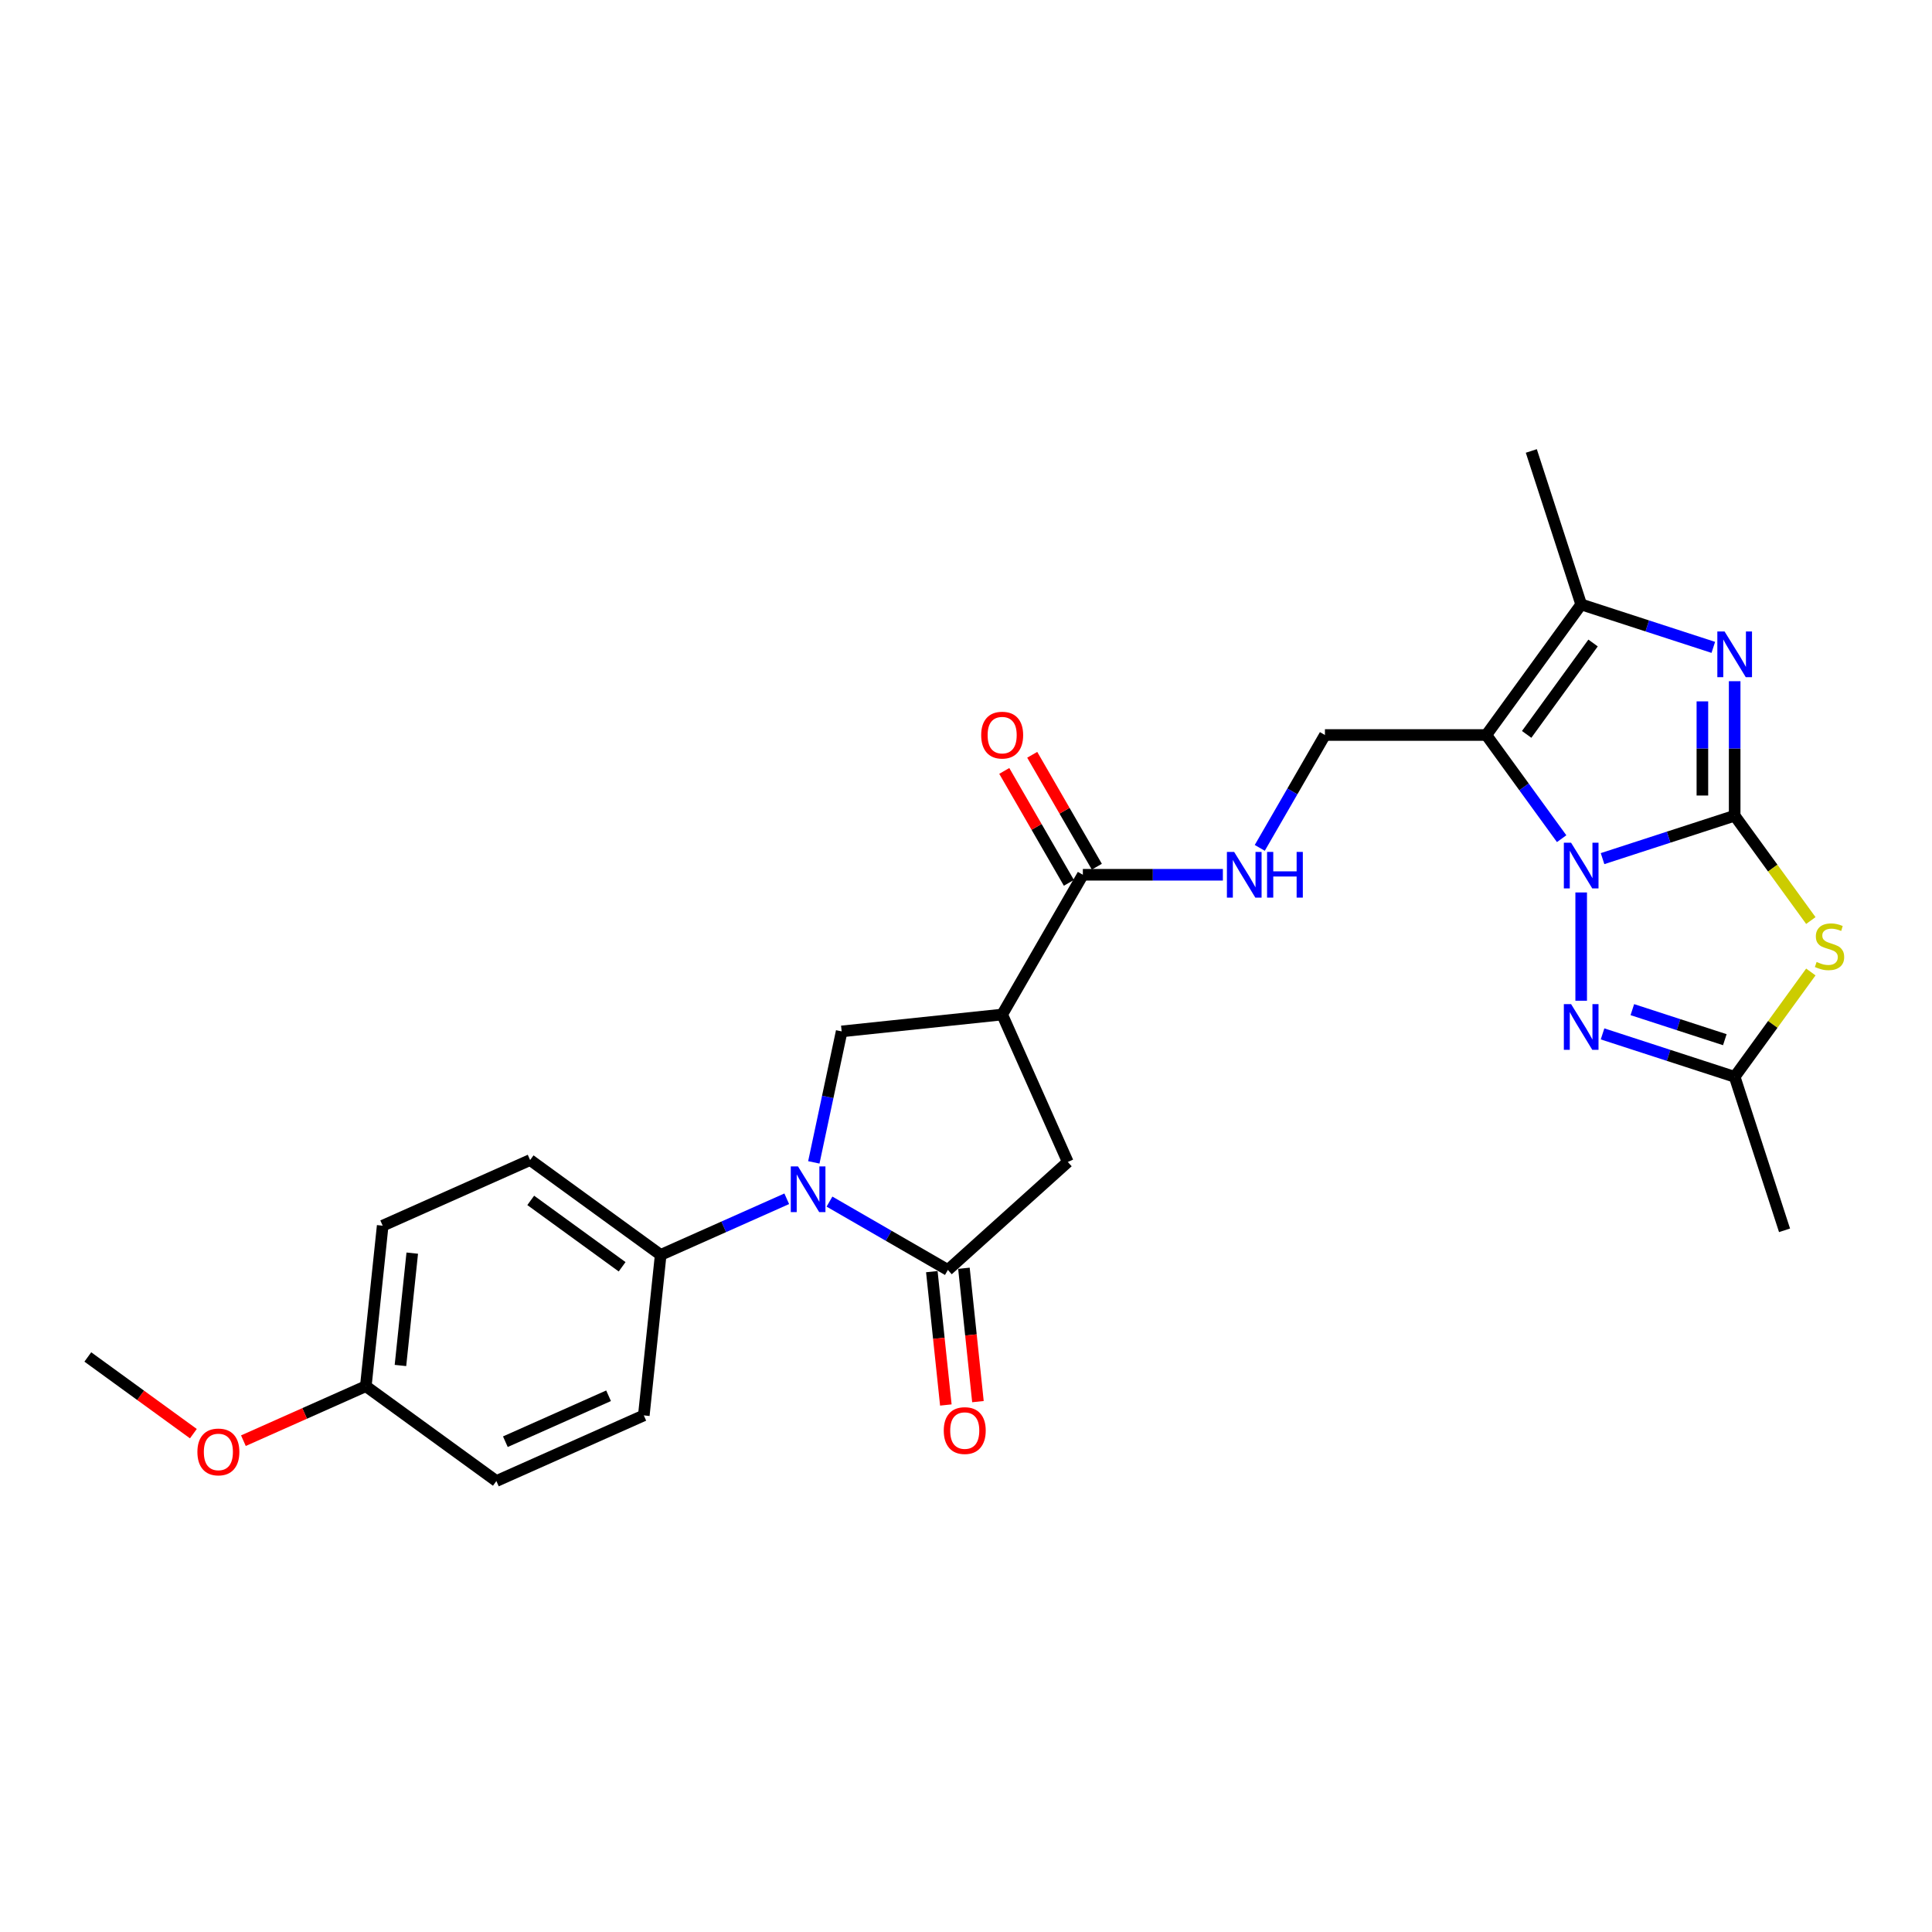 <?xml version='1.0' encoding='iso-8859-1'?>
<svg version='1.1' baseProfile='full'
              xmlns='http://www.w3.org/2000/svg'
                      xmlns:rdkit='http://www.rdkit.org/xml'
                      xmlns:xlink='http://www.w3.org/1999/xlink'
                  xml:space='preserve'
width='1000px' height='1000px' viewBox='0 0 1000 1000'>
<!-- END OF HEADER -->
<rect style='opacity:1.0;fill:#FFFFFF;stroke:none' width='1000' height='1000' x='0' y='0'> </rect>
<path class='bond-0' d='M 897.861,422.204 L 863.669,433.314' style='fill:none;fill-rule:evenodd;stroke:#000000;stroke-width:6px;stroke-linecap:butt;stroke-linejoin:miter;stroke-opacity:1' />
<path class='bond-0' d='M 863.669,433.314 L 829.477,444.424' style='fill:none;fill-rule:evenodd;stroke:#0000FF;stroke-width:6px;stroke-linecap:butt;stroke-linejoin:miter;stroke-opacity:1' />
<path class='bond-2' d='M 897.861,422.204 L 897.861,387.396' style='fill:none;fill-rule:evenodd;stroke:#000000;stroke-width:6px;stroke-linecap:butt;stroke-linejoin:miter;stroke-opacity:1' />
<path class='bond-2' d='M 897.861,387.396 L 897.861,352.588' style='fill:none;fill-rule:evenodd;stroke:#0000FF;stroke-width:6px;stroke-linecap:butt;stroke-linejoin:miter;stroke-opacity:1' />
<path class='bond-2' d='M 881.155,411.762 L 881.155,387.396' style='fill:none;fill-rule:evenodd;stroke:#000000;stroke-width:6px;stroke-linecap:butt;stroke-linejoin:miter;stroke-opacity:1' />
<path class='bond-2' d='M 881.155,387.396 L 881.155,363.03' style='fill:none;fill-rule:evenodd;stroke:#0000FF;stroke-width:6px;stroke-linecap:butt;stroke-linejoin:miter;stroke-opacity:1' />
<path class='bond-3' d='M 897.861,422.204 L 917.575,449.337' style='fill:none;fill-rule:evenodd;stroke:#000000;stroke-width:6px;stroke-linecap:butt;stroke-linejoin:miter;stroke-opacity:1' />
<path class='bond-3' d='M 917.575,449.337 L 937.288,476.47' style='fill:none;fill-rule:evenodd;stroke:#CCCC00;stroke-width:6px;stroke-linecap:butt;stroke-linejoin:miter;stroke-opacity:1' />
<path class='bond-1' d='M 808.306,434.1 L 788.812,407.269' style='fill:none;fill-rule:evenodd;stroke:#0000FF;stroke-width:6px;stroke-linecap:butt;stroke-linejoin:miter;stroke-opacity:1' />
<path class='bond-1' d='M 788.812,407.269 L 769.318,380.438' style='fill:none;fill-rule:evenodd;stroke:#000000;stroke-width:6px;stroke-linecap:butt;stroke-linejoin:miter;stroke-opacity:1' />
<path class='bond-5' d='M 818.417,461.934 L 818.417,517.981' style='fill:none;fill-rule:evenodd;stroke:#0000FF;stroke-width:6px;stroke-linecap:butt;stroke-linejoin:miter;stroke-opacity:1' />
<path class='bond-13' d='M 769.318,380.438 L 685.785,380.438' style='fill:none;fill-rule:evenodd;stroke:#000000;stroke-width:6px;stroke-linecap:butt;stroke-linejoin:miter;stroke-opacity:1' />
<path class='bond-28' d='M 769.318,380.438 L 818.417,312.858' style='fill:none;fill-rule:evenodd;stroke:#000000;stroke-width:6px;stroke-linecap:butt;stroke-linejoin:miter;stroke-opacity:1' />
<path class='bond-28' d='M 790.199,380.121 L 824.568,332.815' style='fill:none;fill-rule:evenodd;stroke:#000000;stroke-width:6px;stroke-linecap:butt;stroke-linejoin:miter;stroke-opacity:1' />
<path class='bond-6' d='M 886.802,335.078 L 852.609,323.968' style='fill:none;fill-rule:evenodd;stroke:#0000FF;stroke-width:6px;stroke-linecap:butt;stroke-linejoin:miter;stroke-opacity:1' />
<path class='bond-6' d='M 852.609,323.968 L 818.417,312.858' style='fill:none;fill-rule:evenodd;stroke:#000000;stroke-width:6px;stroke-linecap:butt;stroke-linejoin:miter;stroke-opacity:1' />
<path class='bond-9' d='M 937.288,503.097 L 917.575,530.23' style='fill:none;fill-rule:evenodd;stroke:#CCCC00;stroke-width:6px;stroke-linecap:butt;stroke-linejoin:miter;stroke-opacity:1' />
<path class='bond-9' d='M 917.575,530.23 L 897.861,557.363' style='fill:none;fill-rule:evenodd;stroke:#000000;stroke-width:6px;stroke-linecap:butt;stroke-linejoin:miter;stroke-opacity:1' />
<path class='bond-4' d='M 421.235,601.643 L 428.44,567.747' style='fill:none;fill-rule:evenodd;stroke:#0000FF;stroke-width:6px;stroke-linecap:butt;stroke-linejoin:miter;stroke-opacity:1' />
<path class='bond-4' d='M 428.44,567.747 L 435.645,533.852' style='fill:none;fill-rule:evenodd;stroke:#000000;stroke-width:6px;stroke-linecap:butt;stroke-linejoin:miter;stroke-opacity:1' />
<path class='bond-15' d='M 407.218,620.483 L 374.592,635.009' style='fill:none;fill-rule:evenodd;stroke:#0000FF;stroke-width:6px;stroke-linecap:butt;stroke-linejoin:miter;stroke-opacity:1' />
<path class='bond-15' d='M 374.592,635.009 L 341.967,649.535' style='fill:none;fill-rule:evenodd;stroke:#000000;stroke-width:6px;stroke-linecap:butt;stroke-linejoin:miter;stroke-opacity:1' />
<path class='bond-29' d='M 429.337,621.945 L 459.978,639.635' style='fill:none;fill-rule:evenodd;stroke:#0000FF;stroke-width:6px;stroke-linecap:butt;stroke-linejoin:miter;stroke-opacity:1' />
<path class='bond-29' d='M 459.978,639.635 L 490.619,657.326' style='fill:none;fill-rule:evenodd;stroke:#000000;stroke-width:6px;stroke-linecap:butt;stroke-linejoin:miter;stroke-opacity:1' />
<path class='bond-27' d='M 829.477,535.143 L 863.669,546.253' style='fill:none;fill-rule:evenodd;stroke:#0000FF;stroke-width:6px;stroke-linecap:butt;stroke-linejoin:miter;stroke-opacity:1' />
<path class='bond-27' d='M 863.669,546.253 L 897.861,557.363' style='fill:none;fill-rule:evenodd;stroke:#000000;stroke-width:6px;stroke-linecap:butt;stroke-linejoin:miter;stroke-opacity:1' />
<path class='bond-27' d='M 844.897,522.587 L 868.832,530.364' style='fill:none;fill-rule:evenodd;stroke:#0000FF;stroke-width:6px;stroke-linecap:butt;stroke-linejoin:miter;stroke-opacity:1' />
<path class='bond-27' d='M 868.832,530.364 L 892.766,538.141' style='fill:none;fill-rule:evenodd;stroke:#000000;stroke-width:6px;stroke-linecap:butt;stroke-linejoin:miter;stroke-opacity:1' />
<path class='bond-23' d='M 818.417,312.858 L 792.604,233.414' style='fill:none;fill-rule:evenodd;stroke:#000000;stroke-width:6px;stroke-linecap:butt;stroke-linejoin:miter;stroke-opacity:1' />
<path class='bond-7' d='M 490.619,657.326 L 552.696,601.431' style='fill:none;fill-rule:evenodd;stroke:#000000;stroke-width:6px;stroke-linecap:butt;stroke-linejoin:miter;stroke-opacity:1' />
<path class='bond-16' d='M 482.311,658.199 L 485.939,692.711' style='fill:none;fill-rule:evenodd;stroke:#000000;stroke-width:6px;stroke-linecap:butt;stroke-linejoin:miter;stroke-opacity:1' />
<path class='bond-16' d='M 485.939,692.711 L 489.566,727.224' style='fill:none;fill-rule:evenodd;stroke:#FF0000;stroke-width:6px;stroke-linecap:butt;stroke-linejoin:miter;stroke-opacity:1' />
<path class='bond-16' d='M 498.926,656.452 L 502.554,690.965' style='fill:none;fill-rule:evenodd;stroke:#000000;stroke-width:6px;stroke-linecap:butt;stroke-linejoin:miter;stroke-opacity:1' />
<path class='bond-16' d='M 502.554,690.965 L 506.181,725.477' style='fill:none;fill-rule:evenodd;stroke:#FF0000;stroke-width:6px;stroke-linecap:butt;stroke-linejoin:miter;stroke-opacity:1' />
<path class='bond-8' d='M 518.72,525.12 L 560.486,452.779' style='fill:none;fill-rule:evenodd;stroke:#000000;stroke-width:6px;stroke-linecap:butt;stroke-linejoin:miter;stroke-opacity:1' />
<path class='bond-10' d='M 518.72,525.12 L 435.645,533.852' style='fill:none;fill-rule:evenodd;stroke:#000000;stroke-width:6px;stroke-linecap:butt;stroke-linejoin:miter;stroke-opacity:1' />
<path class='bond-12' d='M 518.72,525.12 L 552.696,601.431' style='fill:none;fill-rule:evenodd;stroke:#000000;stroke-width:6px;stroke-linecap:butt;stroke-linejoin:miter;stroke-opacity:1' />
<path class='bond-24' d='M 897.861,557.363 L 923.674,636.807' style='fill:none;fill-rule:evenodd;stroke:#000000;stroke-width:6px;stroke-linecap:butt;stroke-linejoin:miter;stroke-opacity:1' />
<path class='bond-11' d='M 560.486,452.779 L 596.723,452.779' style='fill:none;fill-rule:evenodd;stroke:#000000;stroke-width:6px;stroke-linecap:butt;stroke-linejoin:miter;stroke-opacity:1' />
<path class='bond-11' d='M 596.723,452.779 L 632.959,452.779' style='fill:none;fill-rule:evenodd;stroke:#0000FF;stroke-width:6px;stroke-linecap:butt;stroke-linejoin:miter;stroke-opacity:1' />
<path class='bond-17' d='M 567.72,448.602 L 550.999,419.641' style='fill:none;fill-rule:evenodd;stroke:#000000;stroke-width:6px;stroke-linecap:butt;stroke-linejoin:miter;stroke-opacity:1' />
<path class='bond-17' d='M 550.999,419.641 L 534.278,390.679' style='fill:none;fill-rule:evenodd;stroke:#FF0000;stroke-width:6px;stroke-linecap:butt;stroke-linejoin:miter;stroke-opacity:1' />
<path class='bond-17' d='M 553.252,456.956 L 536.531,427.994' style='fill:none;fill-rule:evenodd;stroke:#000000;stroke-width:6px;stroke-linecap:butt;stroke-linejoin:miter;stroke-opacity:1' />
<path class='bond-17' d='M 536.531,427.994 L 519.81,399.032' style='fill:none;fill-rule:evenodd;stroke:#FF0000;stroke-width:6px;stroke-linecap:butt;stroke-linejoin:miter;stroke-opacity:1' />
<path class='bond-14' d='M 685.785,380.438 L 668.919,409.65' style='fill:none;fill-rule:evenodd;stroke:#000000;stroke-width:6px;stroke-linecap:butt;stroke-linejoin:miter;stroke-opacity:1' />
<path class='bond-14' d='M 668.919,409.65 L 652.054,438.863' style='fill:none;fill-rule:evenodd;stroke:#0000FF;stroke-width:6px;stroke-linecap:butt;stroke-linejoin:miter;stroke-opacity:1' />
<path class='bond-18' d='M 341.967,649.535 L 274.387,600.436' style='fill:none;fill-rule:evenodd;stroke:#000000;stroke-width:6px;stroke-linecap:butt;stroke-linejoin:miter;stroke-opacity:1' />
<path class='bond-18' d='M 322.01,655.686 L 274.704,621.317' style='fill:none;fill-rule:evenodd;stroke:#000000;stroke-width:6px;stroke-linecap:butt;stroke-linejoin:miter;stroke-opacity:1' />
<path class='bond-19' d='M 341.967,649.535 L 333.235,732.61' style='fill:none;fill-rule:evenodd;stroke:#000000;stroke-width:6px;stroke-linecap:butt;stroke-linejoin:miter;stroke-opacity:1' />
<path class='bond-22' d='M 274.387,600.436 L 198.076,634.412' style='fill:none;fill-rule:evenodd;stroke:#000000;stroke-width:6px;stroke-linecap:butt;stroke-linejoin:miter;stroke-opacity:1' />
<path class='bond-21' d='M 333.235,732.61 L 256.924,766.586' style='fill:none;fill-rule:evenodd;stroke:#000000;stroke-width:6px;stroke-linecap:butt;stroke-linejoin:miter;stroke-opacity:1' />
<path class='bond-21' d='M 314.993,722.444 L 261.576,746.227' style='fill:none;fill-rule:evenodd;stroke:#000000;stroke-width:6px;stroke-linecap:butt;stroke-linejoin:miter;stroke-opacity:1' />
<path class='bond-20' d='M 189.345,717.487 L 256.924,766.586' style='fill:none;fill-rule:evenodd;stroke:#000000;stroke-width:6px;stroke-linecap:butt;stroke-linejoin:miter;stroke-opacity:1' />
<path class='bond-25' d='M 189.345,717.487 L 157.663,731.592' style='fill:none;fill-rule:evenodd;stroke:#000000;stroke-width:6px;stroke-linecap:butt;stroke-linejoin:miter;stroke-opacity:1' />
<path class='bond-25' d='M 157.663,731.592 L 125.981,745.698' style='fill:none;fill-rule:evenodd;stroke:#FF0000;stroke-width:6px;stroke-linecap:butt;stroke-linejoin:miter;stroke-opacity:1' />
<path class='bond-30' d='M 189.345,717.487 L 198.076,634.412' style='fill:none;fill-rule:evenodd;stroke:#000000;stroke-width:6px;stroke-linecap:butt;stroke-linejoin:miter;stroke-opacity:1' />
<path class='bond-30' d='M 207.27,706.772 L 213.382,648.619' style='fill:none;fill-rule:evenodd;stroke:#000000;stroke-width:6px;stroke-linecap:butt;stroke-linejoin:miter;stroke-opacity:1' />
<path class='bond-26' d='M 100.086,742.056 L 72.77,722.209' style='fill:none;fill-rule:evenodd;stroke:#FF0000;stroke-width:6px;stroke-linecap:butt;stroke-linejoin:miter;stroke-opacity:1' />
<path class='bond-26' d='M 72.77,722.209 L 45.455,702.363' style='fill:none;fill-rule:evenodd;stroke:#000000;stroke-width:6px;stroke-linecap:butt;stroke-linejoin:miter;stroke-opacity:1' />
<path  class='atom-1' d='M 813.188 436.189
L 820.94 448.719
Q 821.708 449.955, 822.945 452.194
Q 824.181 454.432, 824.248 454.566
L 824.248 436.189
L 827.389 436.189
L 827.389 459.845
L 824.147 459.845
L 815.828 446.146
Q 814.859 444.542, 813.823 442.704
Q 812.82 440.867, 812.52 440.299
L 812.52 459.845
L 809.446 459.845
L 809.446 436.189
L 813.188 436.189
' fill='#0000FF'/>
<path  class='atom-3' d='M 892.632 326.843
L 900.384 339.373
Q 901.153 340.609, 902.389 342.848
Q 903.625 345.087, 903.692 345.22
L 903.692 326.843
L 906.833 326.843
L 906.833 350.5
L 903.592 350.5
L 895.272 336.8
Q 894.303 335.196, 893.267 333.359
Q 892.265 331.521, 891.964 330.953
L 891.964 350.5
L 888.89 350.5
L 888.89 326.843
L 892.632 326.843
' fill='#0000FF'/>
<path  class='atom-4' d='M 940.278 497.903
Q 940.545 498.003, 941.648 498.471
Q 942.751 498.939, 943.954 499.239
Q 945.19 499.507, 946.393 499.507
Q 948.631 499.507, 949.934 498.437
Q 951.238 497.335, 951.238 495.43
Q 951.238 494.127, 950.569 493.325
Q 949.934 492.523, 948.932 492.089
Q 947.93 491.654, 946.259 491.153
Q 944.154 490.518, 942.884 489.917
Q 941.648 489.316, 940.746 488.046
Q 939.877 486.776, 939.877 484.638
Q 939.877 481.664, 941.882 479.826
Q 943.92 477.989, 947.93 477.989
Q 950.67 477.989, 953.777 479.292
L 953.008 481.864
Q 950.168 480.695, 948.03 480.695
Q 945.724 480.695, 944.455 481.664
Q 943.185 482.6, 943.218 484.237
Q 943.218 485.506, 943.853 486.275
Q 944.522 487.043, 945.457 487.478
Q 946.426 487.912, 948.03 488.413
Q 950.168 489.082, 951.438 489.75
Q 952.708 490.418, 953.61 491.788
Q 954.545 493.125, 954.545 495.43
Q 954.545 498.705, 952.34 500.476
Q 950.168 502.213, 946.526 502.213
Q 944.421 502.213, 942.817 501.745
Q 941.247 501.311, 939.376 500.542
L 940.278 497.903
' fill='#CCCC00'/>
<path  class='atom-5' d='M 413.048 603.731
L 420.8 616.261
Q 421.569 617.497, 422.805 619.736
Q 424.041 621.975, 424.108 622.108
L 424.108 603.731
L 427.249 603.731
L 427.249 627.388
L 424.008 627.388
L 415.688 613.688
Q 414.719 612.084, 413.683 610.247
Q 412.681 608.409, 412.38 607.841
L 412.38 627.388
L 409.306 627.388
L 409.306 603.731
L 413.048 603.731
' fill='#0000FF'/>
<path  class='atom-6' d='M 813.188 519.721
L 820.94 532.251
Q 821.708 533.488, 822.945 535.726
Q 824.181 537.965, 824.248 538.099
L 824.248 519.721
L 827.389 519.721
L 827.389 543.378
L 824.147 543.378
L 815.828 529.679
Q 814.859 528.075, 813.823 526.237
Q 812.82 524.399, 812.52 523.831
L 812.52 543.378
L 809.446 543.378
L 809.446 519.721
L 813.188 519.721
' fill='#0000FF'/>
<path  class='atom-15' d='M 638.79 440.951
L 646.542 453.481
Q 647.31 454.717, 648.546 456.956
Q 649.783 459.194, 649.849 459.328
L 649.849 440.951
L 652.99 440.951
L 652.99 464.607
L 649.749 464.607
L 641.429 450.908
Q 640.46 449.304, 639.425 447.466
Q 638.422 445.629, 638.121 445.061
L 638.121 464.607
L 635.047 464.607
L 635.047 440.951
L 638.79 440.951
' fill='#0000FF'/>
<path  class='atom-15' d='M 655.83 440.951
L 659.038 440.951
L 659.038 451.008
L 671.134 451.008
L 671.134 440.951
L 674.341 440.951
L 674.341 464.607
L 671.134 464.607
L 671.134 453.681
L 659.038 453.681
L 659.038 464.607
L 655.83 464.607
L 655.83 440.951
' fill='#0000FF'/>
<path  class='atom-17' d='M 488.491 740.468
Q 488.491 734.787, 491.298 731.613
Q 494.105 728.439, 499.35 728.439
Q 504.596 728.439, 507.403 731.613
Q 510.21 734.787, 510.21 740.468
Q 510.21 746.215, 507.369 749.489
Q 504.529 752.73, 499.35 752.73
Q 494.138 752.73, 491.298 749.489
Q 488.491 746.248, 488.491 740.468
M 499.35 750.057
Q 502.959 750.057, 504.897 747.651
Q 506.868 745.212, 506.868 740.468
Q 506.868 735.823, 504.897 733.484
Q 502.959 731.112, 499.35 731.112
Q 495.742 731.112, 493.77 733.451
Q 491.832 735.79, 491.832 740.468
Q 491.832 745.246, 493.77 747.651
Q 495.742 750.057, 499.35 750.057
' fill='#FF0000'/>
<path  class='atom-18' d='M 507.861 380.505
Q 507.861 374.824, 510.667 371.65
Q 513.474 368.476, 518.72 368.476
Q 523.966 368.476, 526.772 371.65
Q 529.579 374.824, 529.579 380.505
Q 529.579 386.252, 526.739 389.526
Q 523.899 392.767, 518.72 392.767
Q 513.507 392.767, 510.667 389.526
Q 507.861 386.285, 507.861 380.505
M 518.72 390.094
Q 522.329 390.094, 524.266 387.688
Q 526.238 385.249, 526.238 380.505
Q 526.238 375.86, 524.266 373.521
Q 522.329 371.149, 518.72 371.149
Q 515.111 371.149, 513.14 373.488
Q 511.202 375.827, 511.202 380.505
Q 511.202 385.283, 513.14 387.688
Q 515.111 390.094, 518.72 390.094
' fill='#FF0000'/>
<path  class='atom-26' d='M 102.175 751.529
Q 102.175 745.849, 104.981 742.675
Q 107.788 739.501, 113.034 739.501
Q 118.28 739.501, 121.086 742.675
Q 123.893 745.849, 123.893 751.529
Q 123.893 757.276, 121.053 760.551
Q 118.213 763.792, 113.034 763.792
Q 107.821 763.792, 104.981 760.551
Q 102.175 757.31, 102.175 751.529
M 113.034 761.119
Q 116.642 761.119, 118.58 758.713
Q 120.552 756.274, 120.552 751.529
Q 120.552 746.885, 118.58 744.546
Q 116.642 742.174, 113.034 742.174
Q 109.425 742.174, 107.454 744.513
Q 105.516 746.851, 105.516 751.529
Q 105.516 756.307, 107.454 758.713
Q 109.425 761.119, 113.034 761.119
' fill='#FF0000'/>
</svg>

